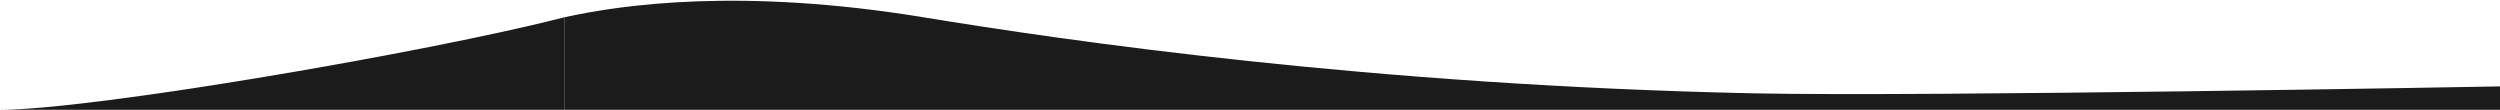 <?xml version="1.0" encoding="UTF-8"?> <svg xmlns="http://www.w3.org/2000/svg" width="2209" height="97" viewBox="0 0 2209 97" fill="none"> <path d="M2209 97V76.337C2209 76.337 1701.68 85.674 1549.74 82.469C1211.69 75.337 942.942 36.084 815.5 15.208C655.5 -11 550 4 499 15.208C499 34.806 499 65.391 499 65.391V97L2209 97Z" fill="#1B1B1B"></path> <path d="M499 65.391V97H0.5C80.9 97 377 46.5 499 15.208C499 34.806 499 65.391 499 65.391Z" fill="#1B1B1B"></path> </svg> 